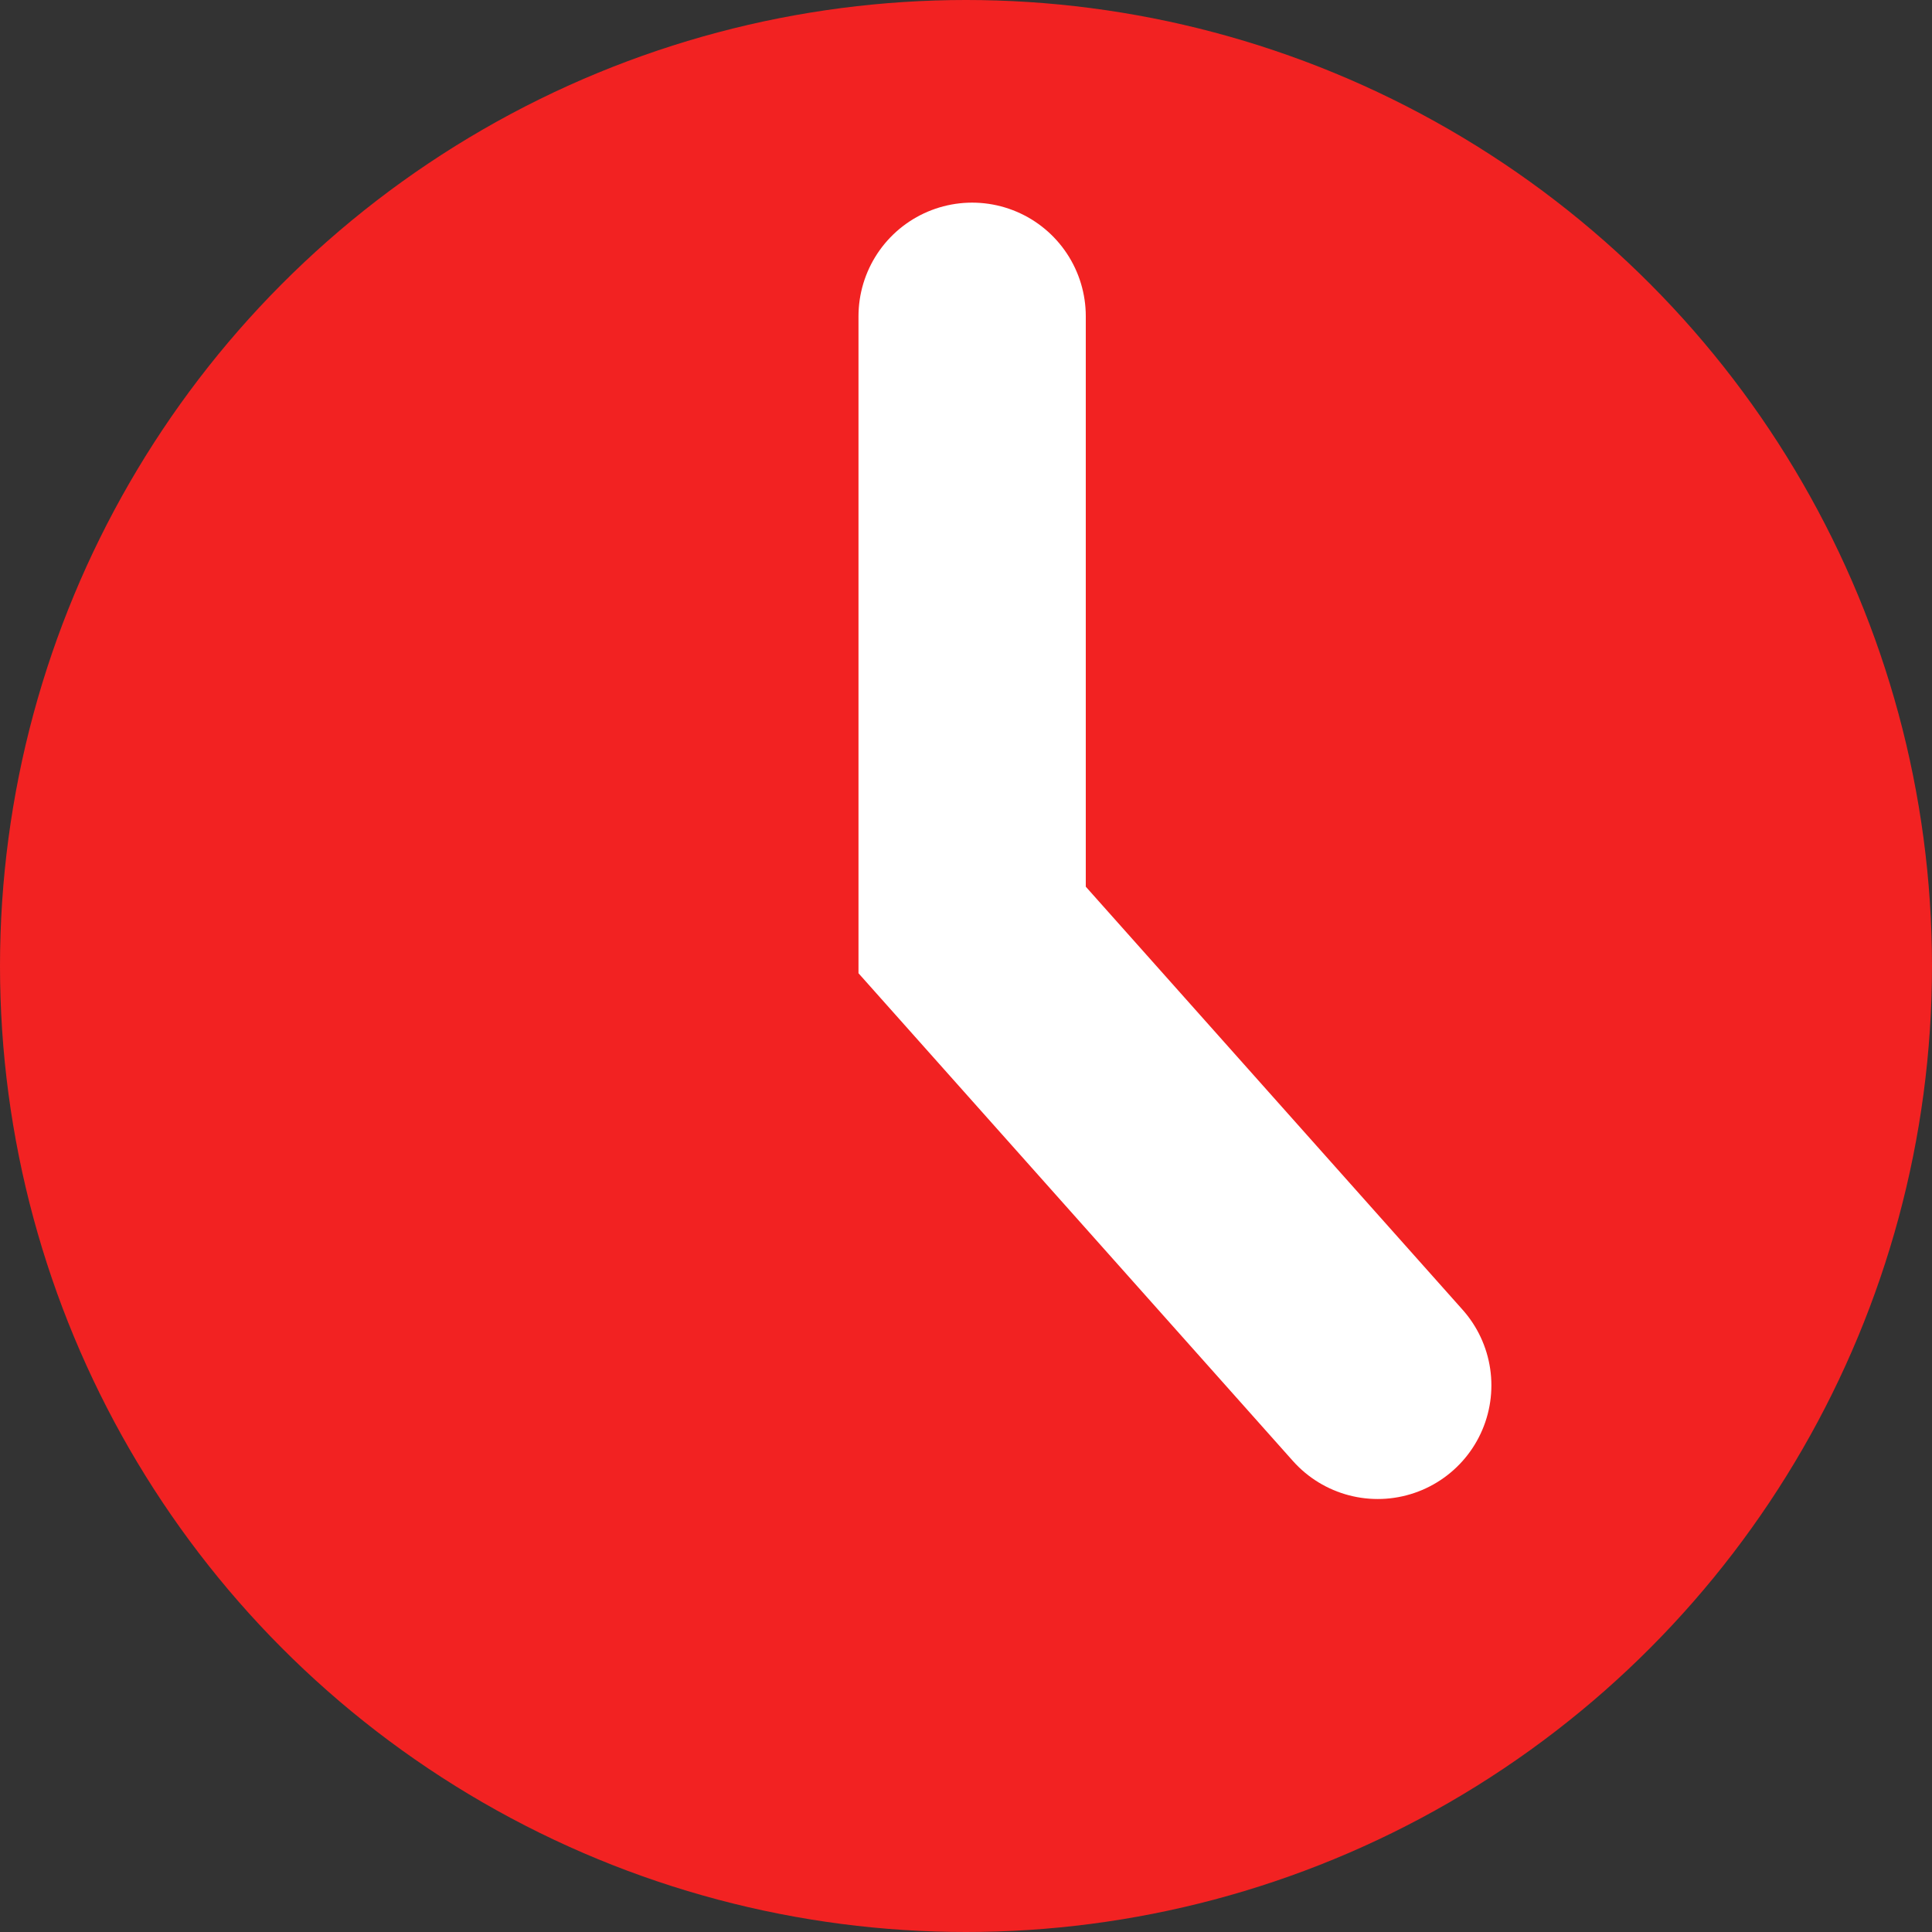 <svg xmlns="http://www.w3.org/2000/svg" width="17" height="17" viewBox="0 0 17 17"><rect x="0" y="0" width="17" height="17" fill="#333333" stroke="none"/><g transform="translate(-0.45 -0.435)"><circle cx="8.5" cy="8.5" r="8.5" transform="translate(0.45 0.435)" fill="#f22222"/><path d="M867.718,3179.221v5.4l3.569,4.007" transform="translate(-858.714 -3176.003)" fill="none" stroke="#fff" stroke-linecap="round" stroke-width="2"/></g></svg>
